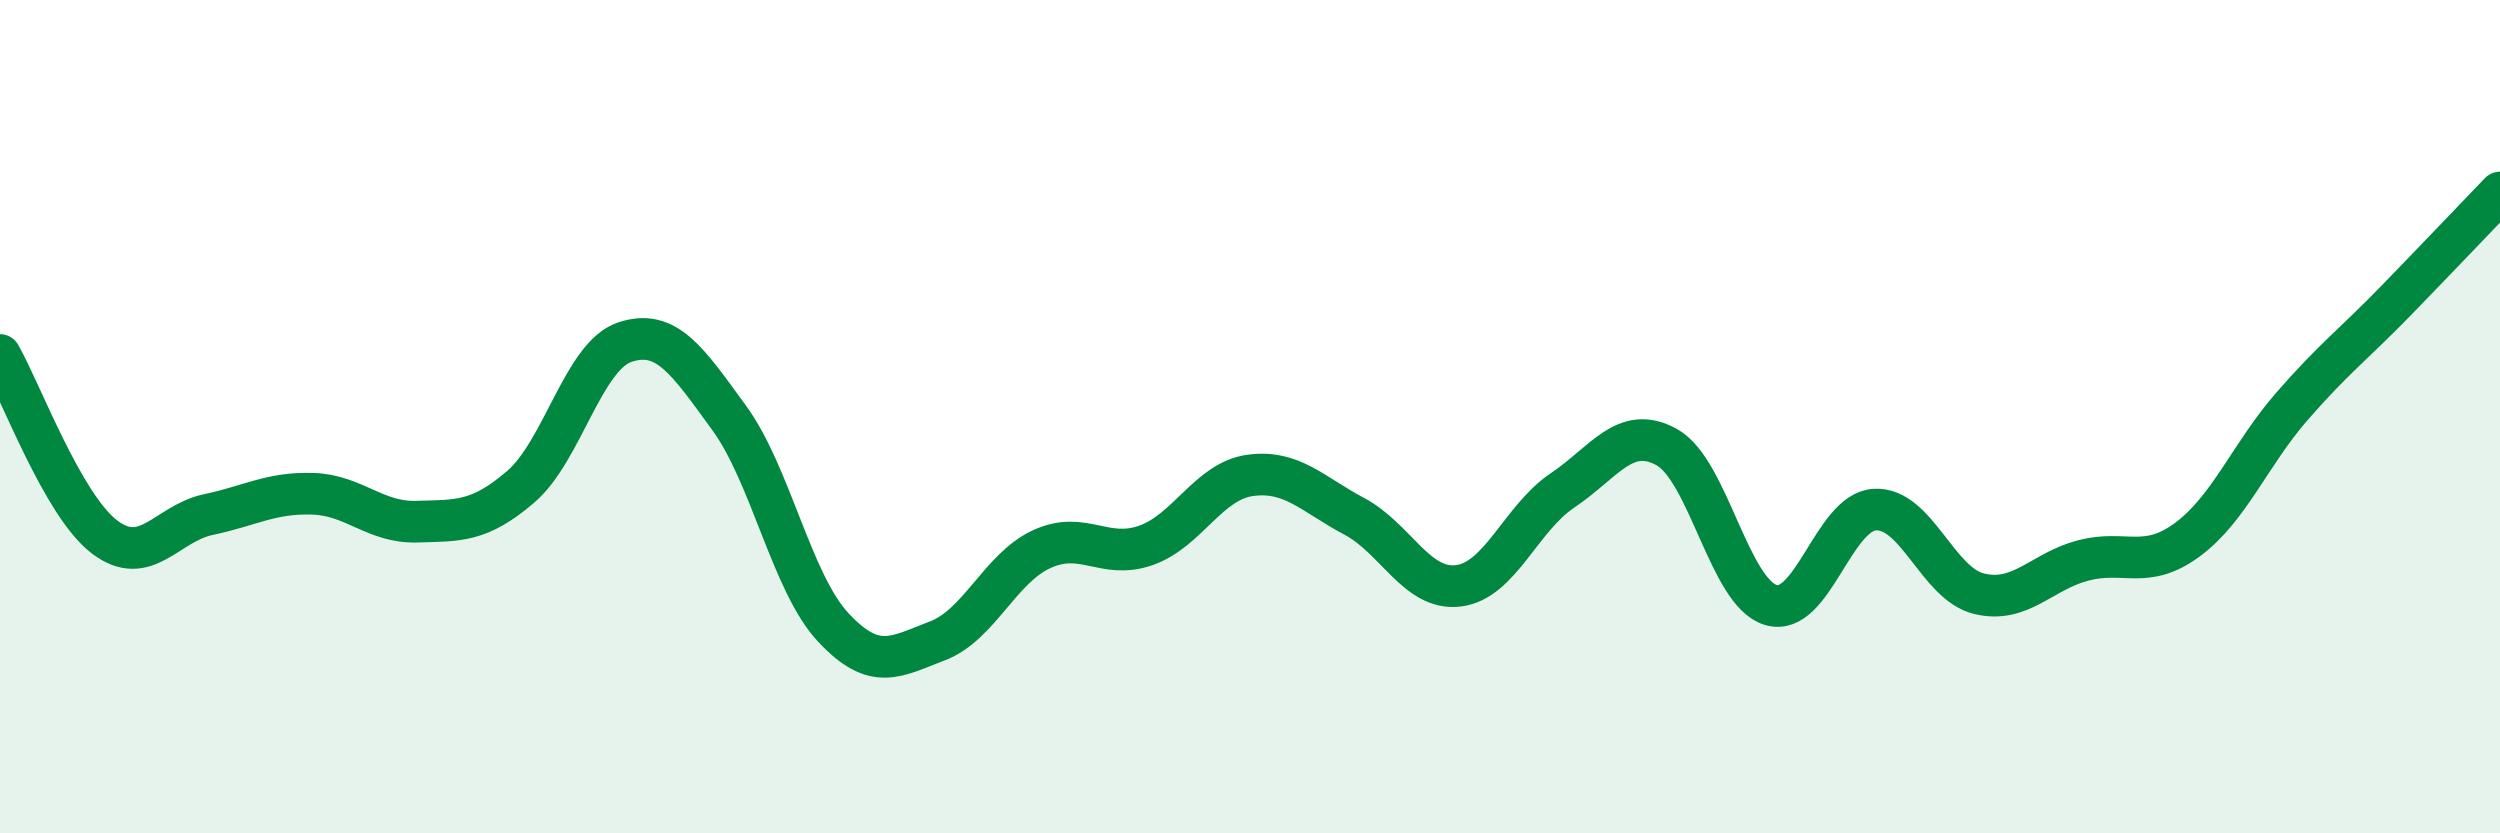 
    <svg width="60" height="20" viewBox="0 0 60 20" xmlns="http://www.w3.org/2000/svg">
      <path
        d="M 0,8.52 C 0.5,9.39 1.5,12.11 2.5,12.88 C 3.5,13.65 4,12.56 5,12.35 C 6,12.14 6.5,11.82 7.5,11.85 C 8.5,11.88 9,12.55 10,12.52 C 11,12.49 11.5,12.54 12.5,11.68 C 13.5,10.82 14,8.54 15,8.21 C 16,7.88 16.5,8.66 17.5,10.03 C 18.5,11.4 19,13.99 20,15.06 C 21,16.13 21.5,15.76 22.5,15.38 C 23.5,15 24,13.64 25,13.18 C 26,12.72 26.5,13.44 27.5,13.09 C 28.5,12.74 29,11.55 30,11.41 C 31,11.27 31.5,11.86 32.5,12.39 C 33.5,12.92 34,14.18 35,14.06 C 36,13.94 36.5,12.44 37.5,11.77 C 38.5,11.1 39,10.18 40,10.73 C 41,11.28 41.5,14.22 42.5,14.52 C 43.5,14.82 44,12.28 45,12.23 C 46,12.18 46.5,14.01 47.5,14.25 C 48.5,14.49 49,13.71 50,13.45 C 51,13.19 51.5,13.69 52.5,12.95 C 53.5,12.21 54,10.91 55,9.76 C 56,8.61 56.5,8.25 57.5,7.22 C 58.5,6.19 59.5,5.14 60,4.62L60 20L0 20Z"
        fill="#008740"
        opacity="0.1"
        stroke-linecap="round"
        stroke-linejoin="round"
      />
      <path
        d="M 0,8.52 C 0.5,9.39 1.5,12.11 2.5,12.88 C 3.5,13.65 4,12.56 5,12.35 C 6,12.14 6.5,11.82 7.5,11.85 C 8.5,11.88 9,12.55 10,12.52 C 11,12.49 11.5,12.54 12.5,11.68 C 13.5,10.82 14,8.54 15,8.21 C 16,7.88 16.5,8.66 17.5,10.03 C 18.5,11.4 19,13.99 20,15.06 C 21,16.13 21.5,15.76 22.5,15.38 C 23.5,15 24,13.64 25,13.18 C 26,12.72 26.5,13.44 27.5,13.09 C 28.5,12.74 29,11.55 30,11.41 C 31,11.27 31.5,11.86 32.5,12.39 C 33.5,12.92 34,14.18 35,14.06 C 36,13.94 36.5,12.44 37.5,11.77 C 38.5,11.1 39,10.18 40,10.73 C 41,11.28 41.5,14.22 42.5,14.52 C 43.5,14.82 44,12.28 45,12.23 C 46,12.18 46.5,14.01 47.5,14.25 C 48.5,14.49 49,13.71 50,13.45 C 51,13.19 51.5,13.69 52.5,12.95 C 53.5,12.21 54,10.91 55,9.76 C 56,8.61 56.5,8.25 57.5,7.22 C 58.5,6.19 59.5,5.14 60,4.62"
        stroke="#008740"
        stroke-width="1"
        fill="none"
        stroke-linecap="round"
        stroke-linejoin="round"
      />
    </svg>
  